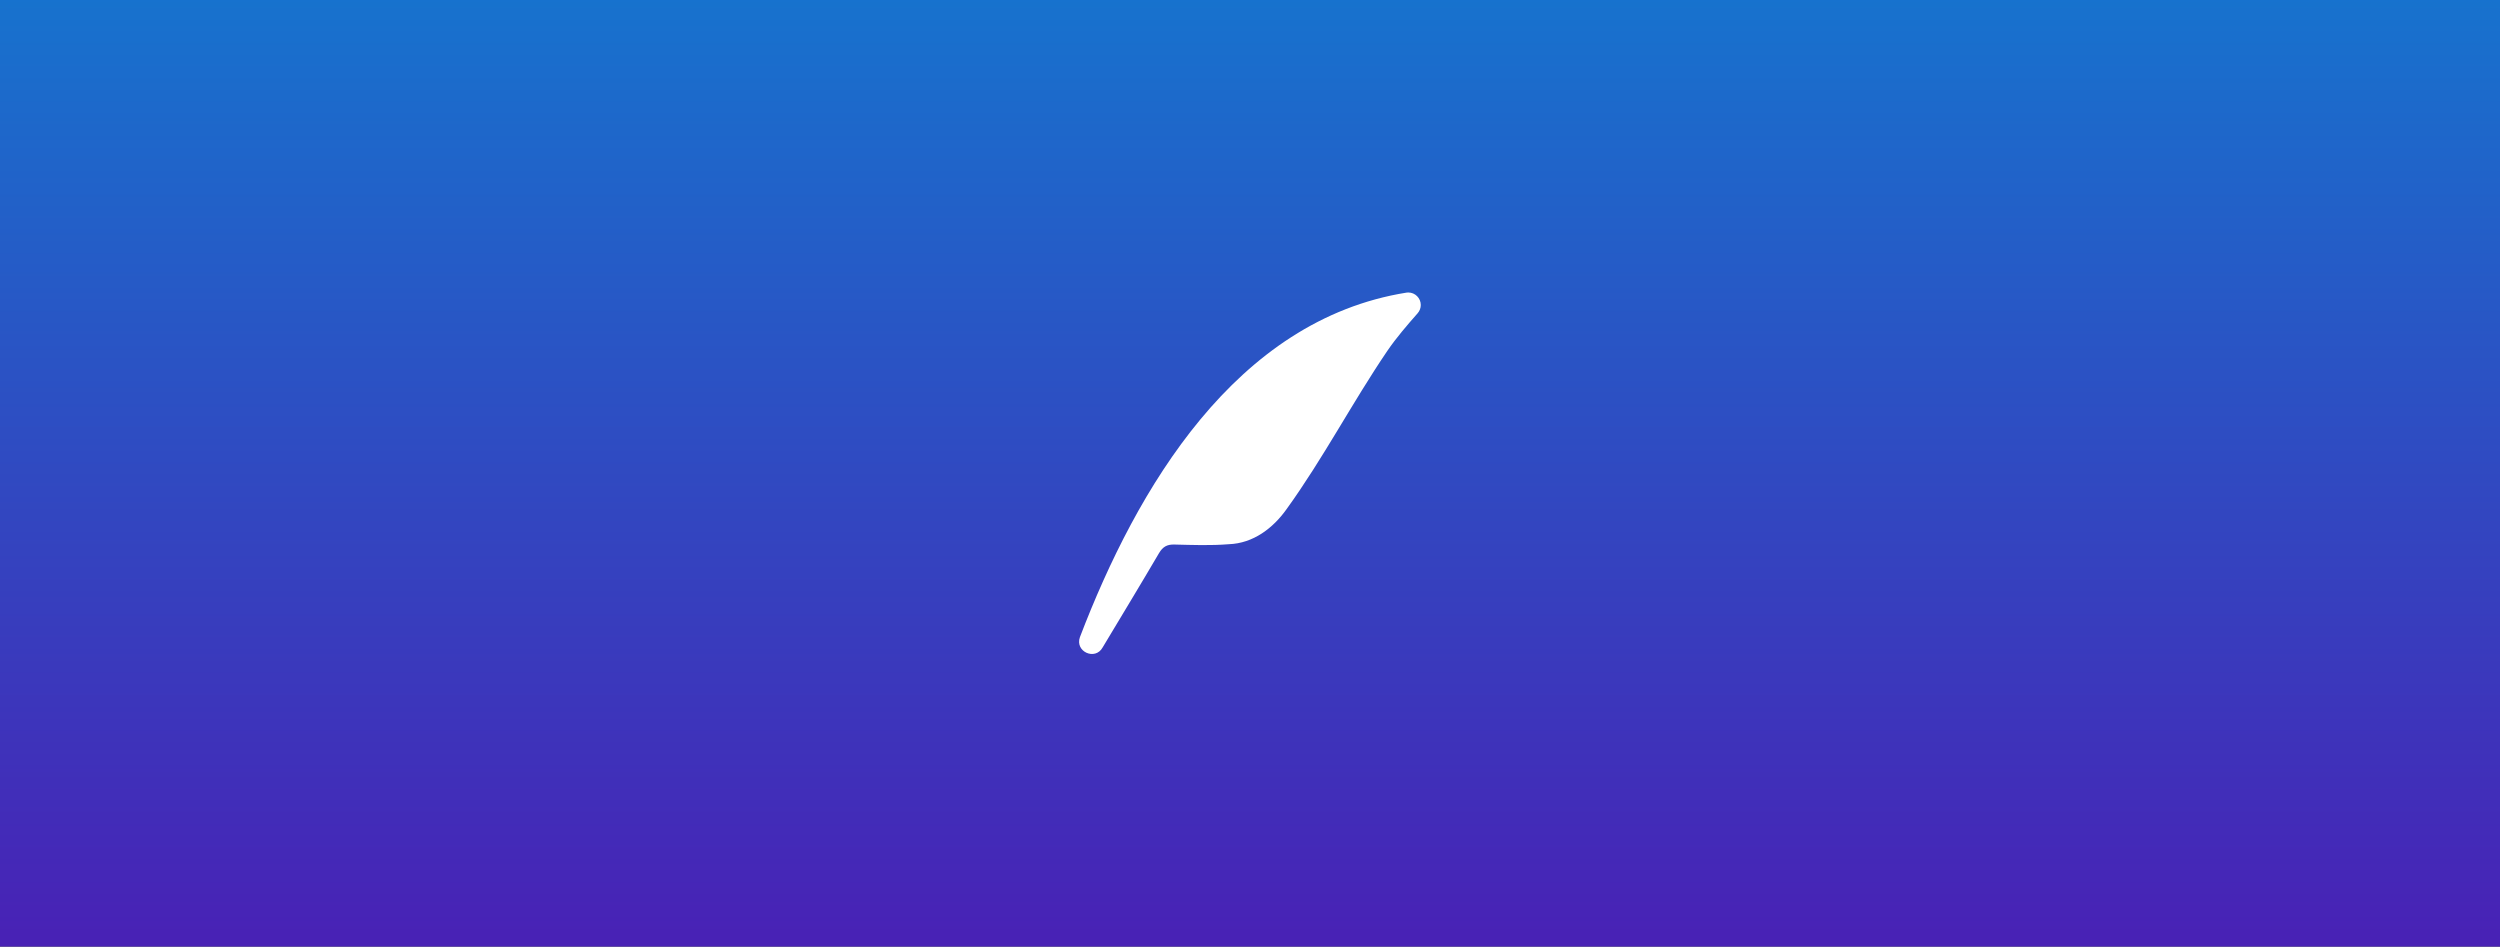 <svg xmlns="http://www.w3.org/2000/svg" xmlns:xlink="http://www.w3.org/1999/xlink" xmlns:serif="http://www.serif.com/" width="100%" height="100%" viewBox="0 0 1920 727" xml:space="preserve" style="fill-rule:evenodd;clip-rule:evenodd;stroke-linejoin:round;stroke-miterlimit:2;"><rect x="0" y="0" width="1920" height="727" fill="#333333" stroke="none"/>    <g transform="matrix(2.966,0,0,1.858,-4962.48,-336.793)">        <path d="M2295.58,72.959L1691.27,72.959C1673.94,72.959 1659.81,87.093 1659.81,104.419L1659.81,652.062C1659.81,669.388 1673.95,683.521 1691.27,683.521L2295.58,683.521C2312.91,683.521 2327.04,669.388 2327.04,652.062L2327.04,104.419C2327.04,87.093 2312.91,72.959 2295.58,72.959Z" style="fill:url(#_Linear1);"></path>    </g>    <g transform="matrix(1.971,0,0,1.971,706.128,109.689)">        <g id="feather_pen">            <path d="M194.094,66.445C189.904,71.209 185.81,75.952 182.299,81.092C168.658,101.177 157.366,122.901 143.141,142.613C137.82,150.158 130.064,156.063 120.542,156.4C113.5,156.974 106.403,156.702 99.336,156.526C96.459,156.45 94.809,157.406 93.33,159.911C86.117,172.214 78.708,184.402 71.38,196.629C68.487,201.866 60.505,198.274 62.532,192.606C84.689,134.651 123.193,69.01 189.819,58.362C190.037,58.332 190.257,58.317 190.477,58.317C193.148,58.317 195.346,60.515 195.346,63.186C195.346,64.39 194.9,65.551 194.094,66.445Z" style="fill:white;"></path>        </g>    </g>    <defs>        <linearGradient id="_Linear1" x1="0" y1="0" x2="1" y2="-1.01513e-06" gradientUnits="userSpaceOnUse" gradientTransform="matrix(0.001,730.417,730.417,-0.001,2058.98,0.001)"><stop offset="0" style="stop-color:rgb(0,152,217);stop-opacity:1"></stop><stop offset="1" style="stop-color:rgb(93,0,171);stop-opacity:1"></stop></linearGradient>    </defs></svg>